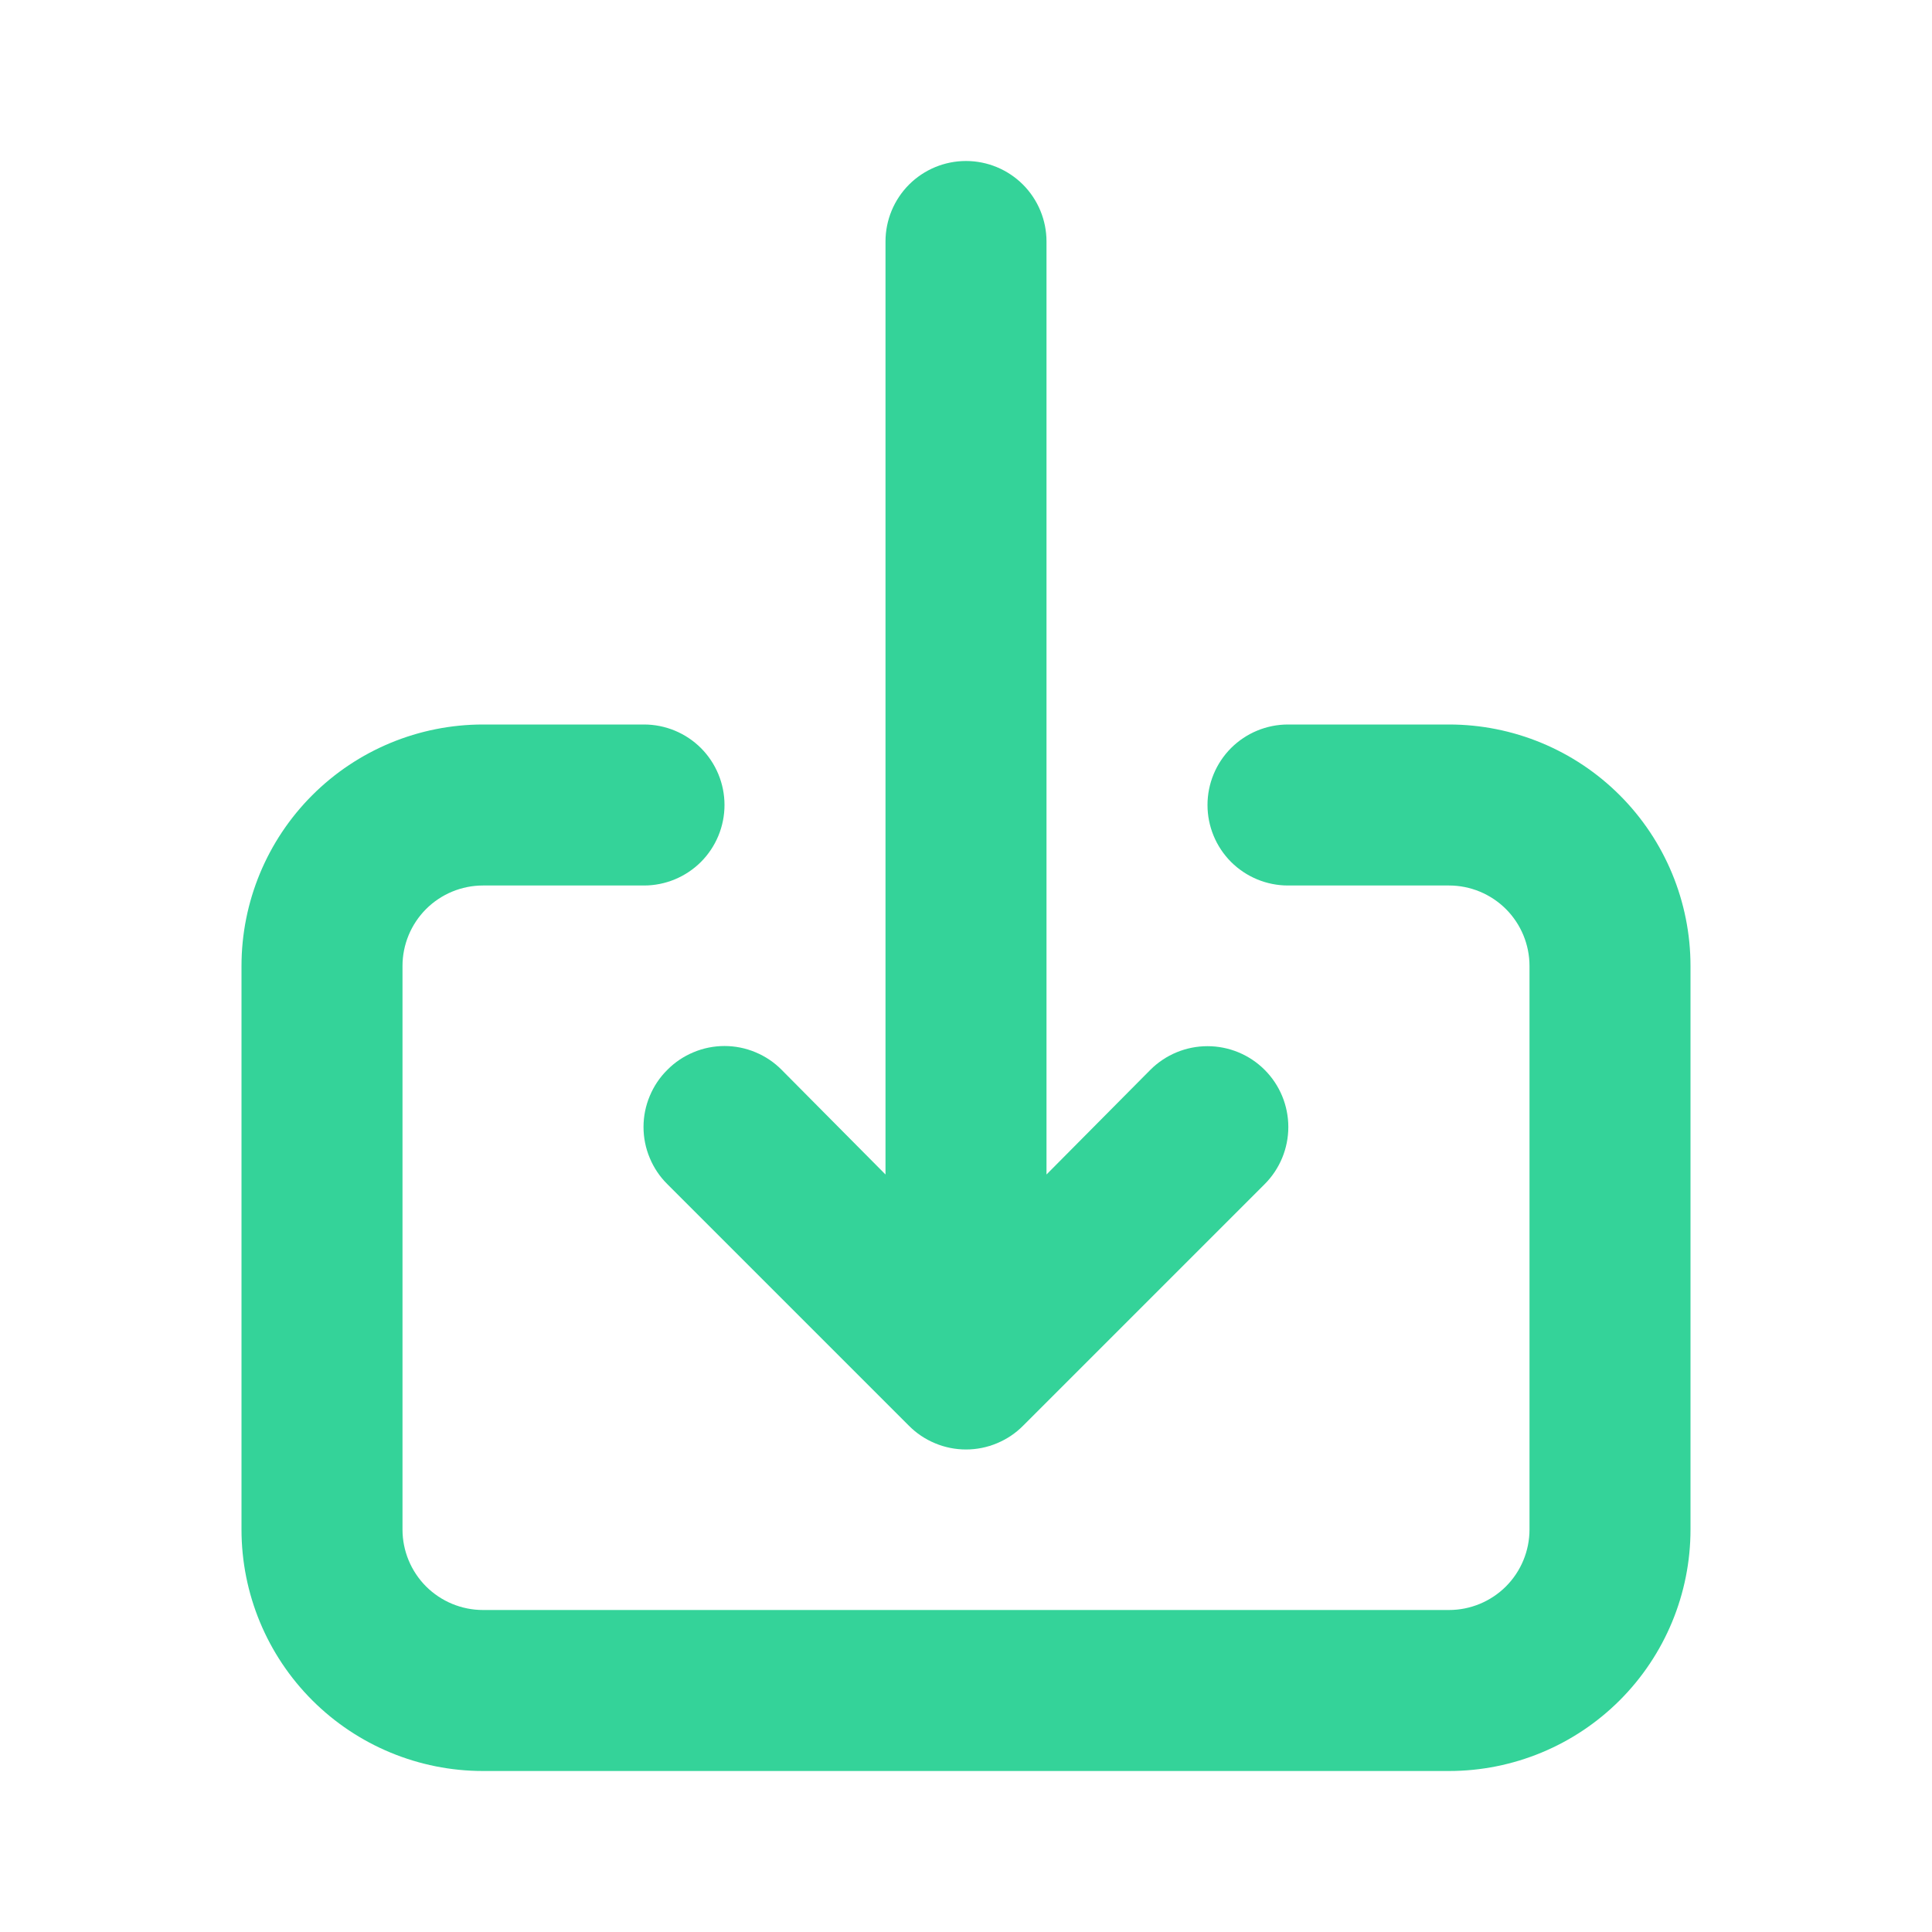 <svg width="36" height="36" viewBox="0 0 36 36" fill="none" xmlns="http://www.w3.org/2000/svg">
<path d="M12.435 19.935C12.294 20.074 12.183 20.24 12.107 20.423C12.03 20.606 11.991 20.802 11.991 21C11.991 21.198 12.03 21.394 12.107 21.577C12.183 21.76 12.294 21.926 12.435 22.065L16.935 26.565C17.074 26.706 17.24 26.817 17.423 26.893C17.606 26.97 17.802 27.009 18 27.009C18.198 27.009 18.394 26.97 18.577 26.893C18.76 26.817 18.926 26.706 19.065 26.565L23.565 22.065C23.848 21.782 24.006 21.399 24.006 21C24.006 20.601 23.848 20.218 23.565 19.935C23.282 19.652 22.899 19.494 22.5 19.494C22.101 19.494 21.718 19.652 21.435 19.935L19.5 21.885V4.5C19.5 4.102 19.342 3.721 19.061 3.439C18.779 3.158 18.398 3 18 3C17.602 3 17.221 3.158 16.939 3.439C16.658 3.721 16.5 4.102 16.5 4.5V21.885L14.565 19.935C14.426 19.794 14.26 19.683 14.077 19.607C13.894 19.53 13.698 19.491 13.5 19.491C13.302 19.491 13.106 19.53 12.923 19.607C12.74 19.683 12.574 19.794 12.435 19.935ZM27 13.5H24C23.602 13.5 23.221 13.658 22.939 13.939C22.658 14.221 22.5 14.602 22.5 15C22.5 15.398 22.658 15.779 22.939 16.061C23.221 16.342 23.602 16.5 24 16.5H27C27.398 16.5 27.779 16.658 28.061 16.939C28.342 17.221 28.5 17.602 28.5 18V28.5C28.5 28.898 28.342 29.279 28.061 29.561C27.779 29.842 27.398 30 27 30H9C8.602 30 8.221 29.842 7.939 29.561C7.658 29.279 7.5 28.898 7.5 28.5V18C7.5 17.602 7.658 17.221 7.939 16.939C8.221 16.658 8.602 16.5 9 16.5H12C12.398 16.5 12.779 16.342 13.061 16.061C13.342 15.779 13.5 15.398 13.5 15C13.5 14.602 13.342 14.221 13.061 13.939C12.779 13.658 12.398 13.5 12 13.5H9C7.807 13.5 6.662 13.974 5.818 14.818C4.974 15.662 4.5 16.806 4.5 18V28.5C4.5 29.694 4.974 30.838 5.818 31.682C6.662 32.526 7.807 33 9 33H27C28.194 33 29.338 32.526 30.182 31.682C31.026 30.838 31.5 29.694 31.5 28.5V18C31.5 16.806 31.026 15.662 30.182 14.818C29.338 13.974 28.194 13.5 27 13.5Z" fill="#34D399"/>
</svg>
